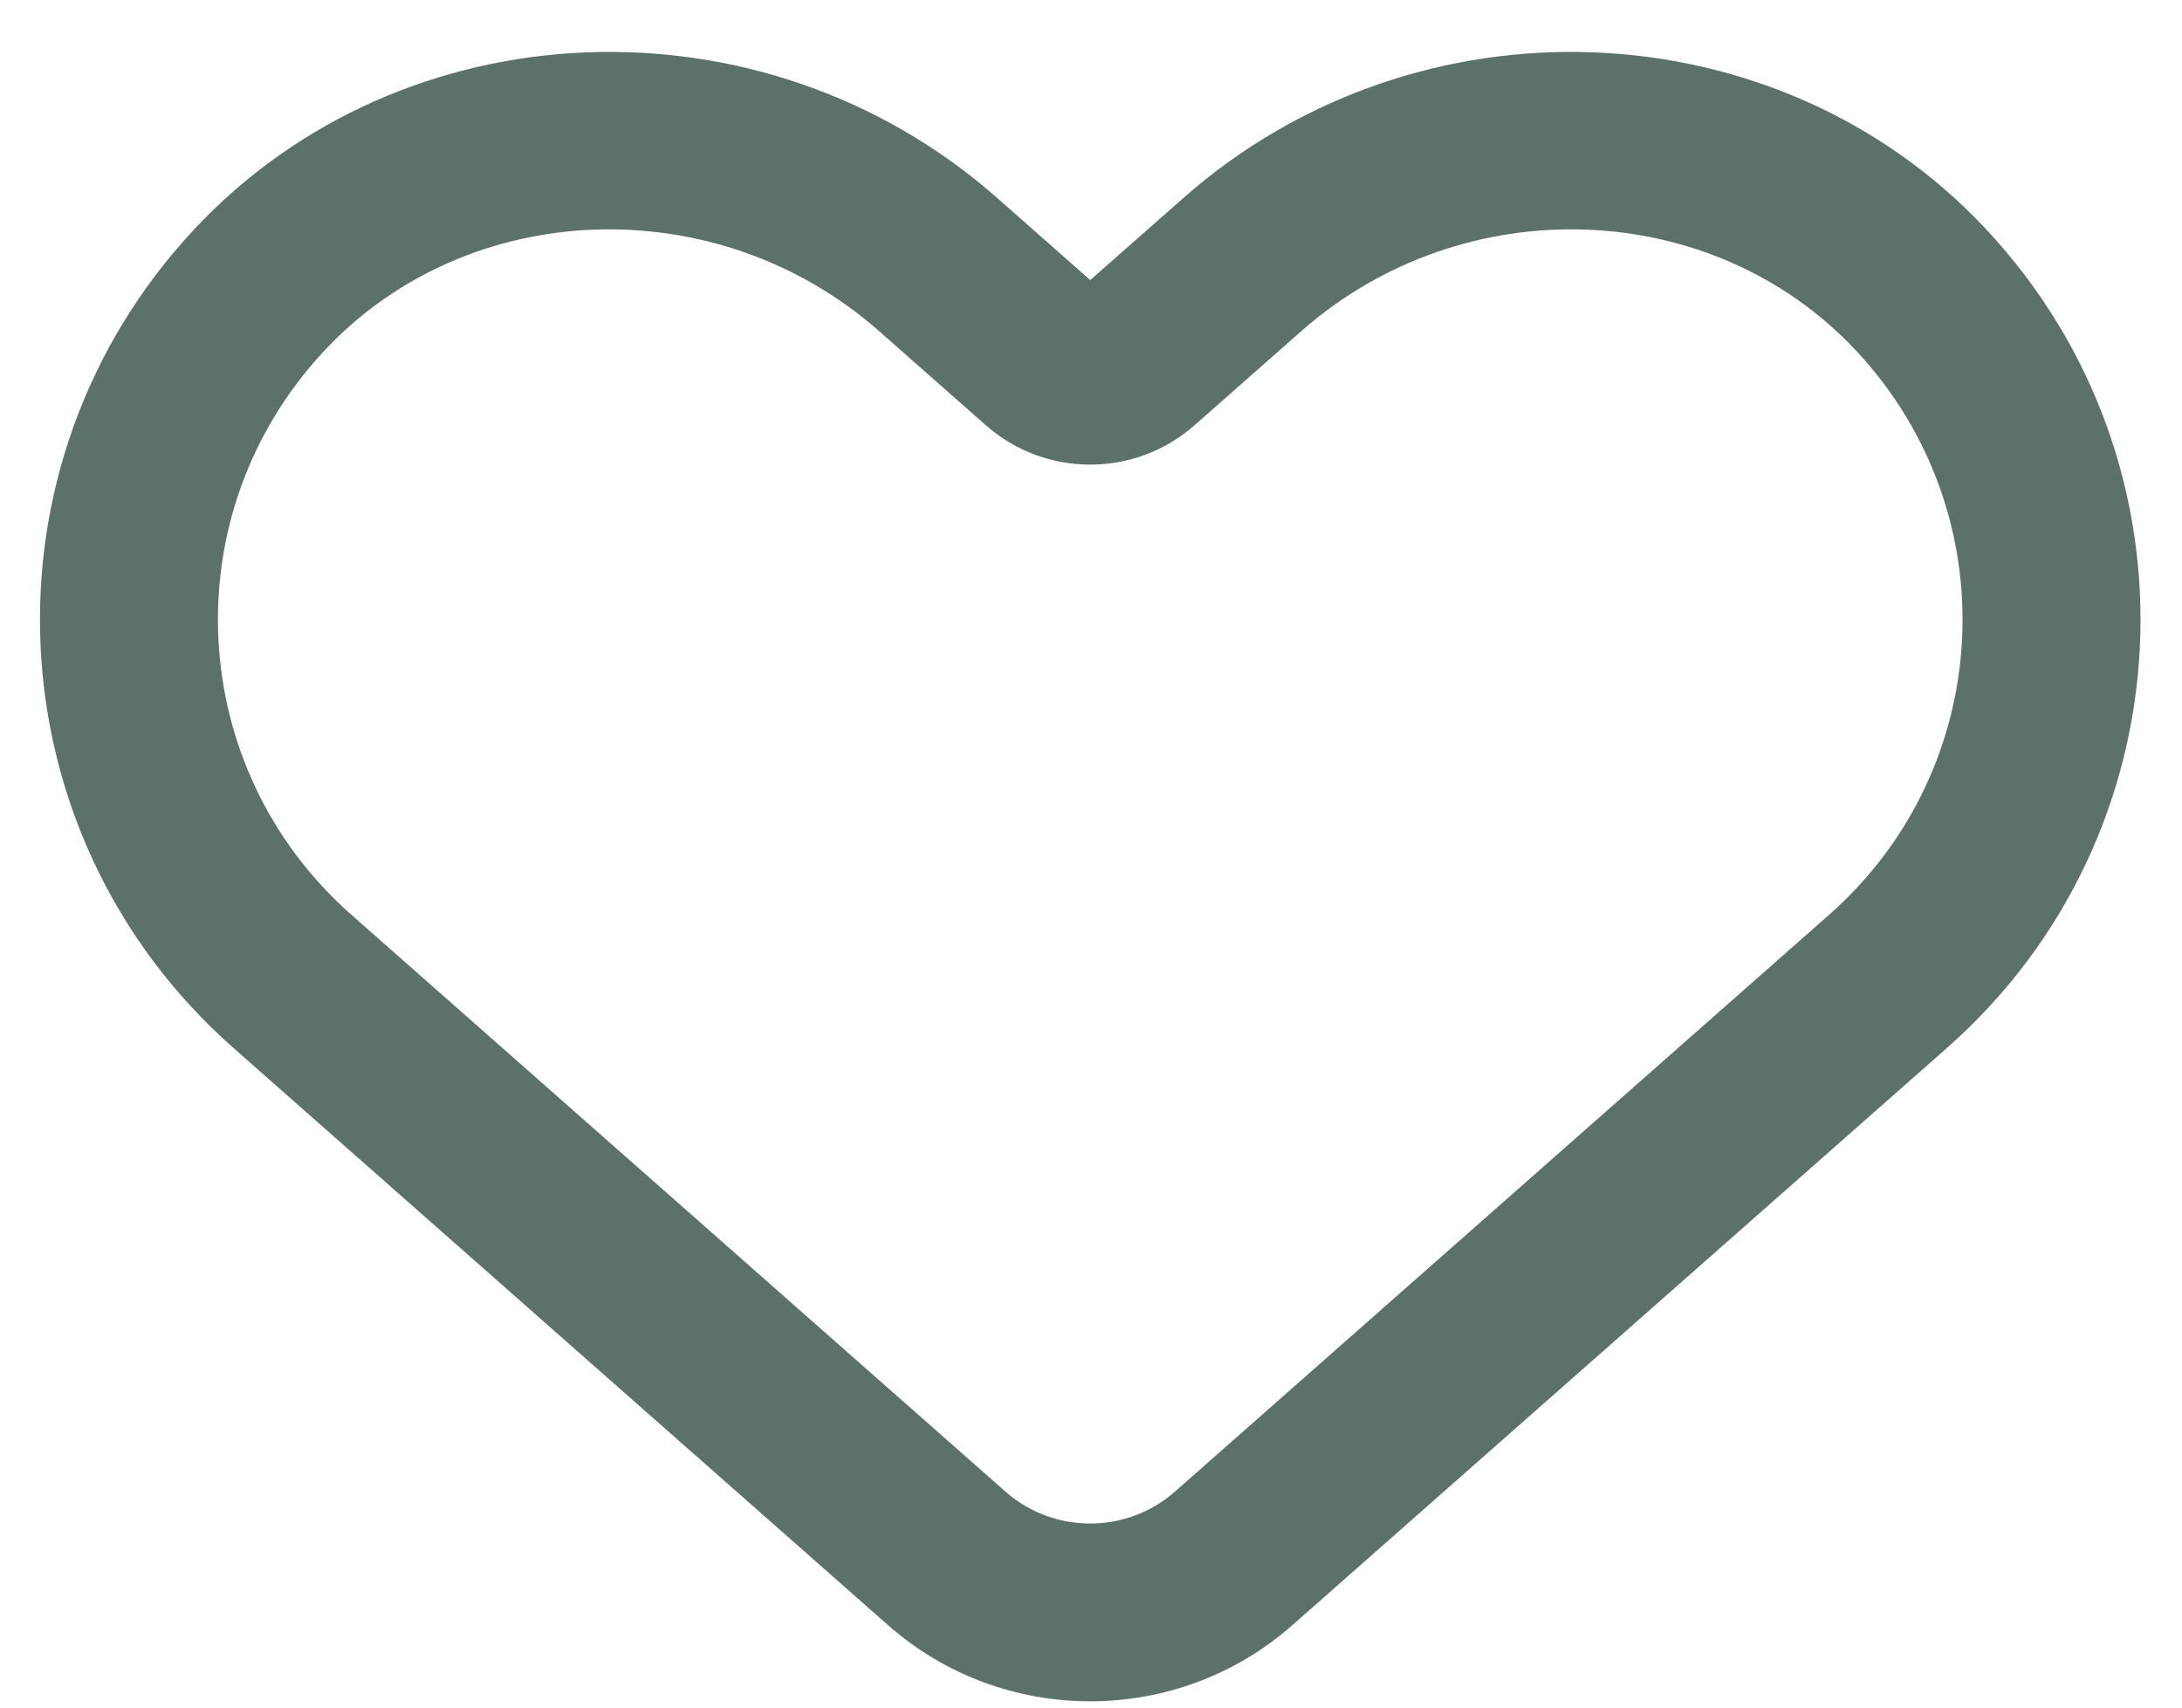 <svg xmlns="http://www.w3.org/2000/svg" width="23" height="18" viewBox="0 0 23 18" fill="none"><path d="M20.942 2.424C18.741 0.061 14.943 -0.091 12.476 2.085L11.492 2.952L10.508 2.084C8.04 -0.091 4.242 0.061 2.041 2.424C-0.273 4.908 -0.086 8.801 2.462 11.048L9.358 17.129C9.966 17.666 10.729 17.934 11.492 17.934C12.254 17.934 13.017 17.666 13.625 17.129L20.521 11.048C23.068 8.803 23.259 4.91 20.942 2.424ZM19.281 9.642L12.385 15.723C11.876 16.172 11.107 16.172 10.598 15.723L3.703 9.642C1.953 8.099 1.814 5.419 3.414 3.702C4.929 2.075 7.555 1.982 9.267 3.491L10.392 4.483C11.019 5.036 11.964 5.036 12.591 4.483L13.716 3.491C15.429 1.981 18.055 2.076 19.57 3.702C21.167 5.416 21.034 8.096 19.281 9.642Z" fill="#5C716C"></path></svg>